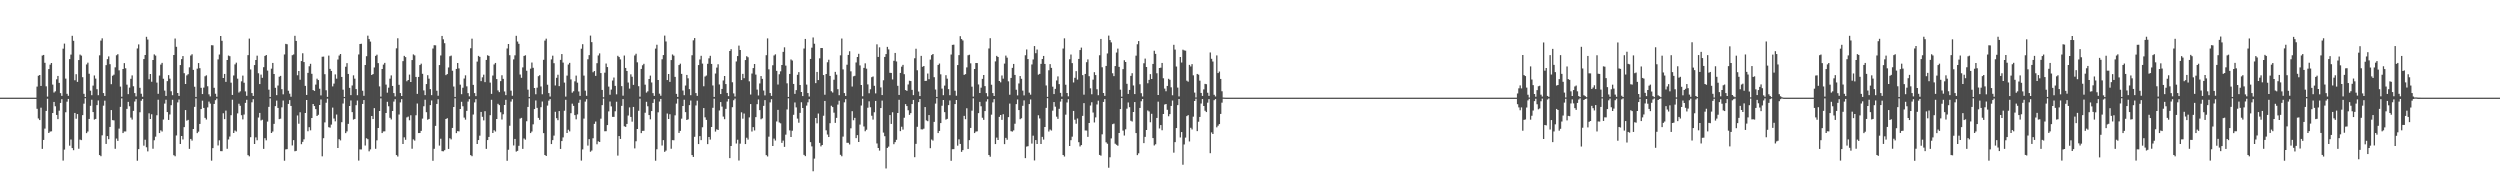 <?xml version="1.0" encoding="UTF-8"?>
<svg xmlns="http://www.w3.org/2000/svg" width="1920" height="150">
  <path d="M0 75.000h1v1.000H0zM1 75.000h1v1.000H1zM2 75.000h1v1.000H2zM3 75.000h1v1.000H3zM4 75.000h1v1.000H4zM5 75.000h1v1.000H5zM6 75.000h1v1.000H6zM7 75.000h1v1.000H7zM8 75.000h1v1.000H8zM9 75.000h1v1.000H9zM10 75.000h1v1.000H10zM11 75.000h1v1.000H11zM12 75.000h1v1.000H12zM13 75.000h1v1.000H13zM14 75.000h1v1.000H14zM15 75.000h1v1.000H15zM16 75.000h1v1.000H16zM17 75.000h1v1.000H17zM18 75.000h1v1.000H18zM19 75.000h1v1.000H19zM20 75.000h1v1.000H20zM21 75.000h1v1.000H21zM22 75.000h1v1.000H22zM23 75.000h1v1.000H23zM24 75.000h1v1.000H24zM25 75.000h1v1.000H25zM26 75.000h1v1.000H26zM27 75.000h1v1.000H27zM28 66.516h1v17.051H28zM29 58.180h1v32.799H29zM30 57.588h1v34.630H30zM31 65.994h1v16.675H31zM32 42.660h1v71.680H32zM33 42.203h1v65.252H33zM34 48.235h1v50.542H34zM35 66.304h1v18.892H35zM36 74.191h1v1.639H36zM37 53.028h1v49.111H37zM38 49.684h1v51.394H38zM39 48.364h1v52.524H39zM40 64.958h1v21.851H40zM41 71.040h1v7.220H41zM42 70.162h1v11.460H42zM43 60.937h1v27.347H43zM44 58.300h1v33.172H44zM45 63.661h1v21.354H45zM46 71.530h1v7.501H46zM47 73.607h1v2.560H47zM48 37.394h1v85.936H48zM49 33.510h1v81.379H49zM50 60.348h1v25.871H50zM51 72.015h1v6.059H51zM52 73.556h1v2.425H52zM53 45.397h1v66.498H53zM54 41.950h1v65.214H54zM55 27.504h1v86.195H55zM56 31.348h1v84.006H56zM57 61.661h1v25.082H57zM58 56.976h1v34.200H58zM59 62.864h1v24.744H59zM60 46.142h1v68.098H60zM61 41.953h1v65.277H61zM62 42.725h1v64.890H62zM63 59.299h1v29.142H63zM64 72.053h1v7.539H64zM65 74.471h1v1.000H65zM66 49.529h1v52.714H66zM67 48.119h1v52.887H67zM68 56.640h1v34.709H68zM69 69.623h1v11.642H69zM70 73.132h1v3.462H70zM71 65.718h1v20.341H71zM72 57.936h1v33.941H72zM73 60.391h1v30.947H73zM74 68.508h1v12.229H74zM75 73.121h1v4.058H75zM76 42.471h1v76.634H76zM77 31.169h1v88.776H77zM78 29.431h1v74.491H78zM79 71.453h1v9.714H79zM80 73.685h1v3.622H80zM81 50.047h1v60.516H81zM82 45.413h1v59.110H82zM83 43.294h1v63.596H83zM84 49.287h1v48.212H84zM85 64.660h1v19.888H85zM86 58.158h1v34.079H86zM87 57.355h1v35.096H87zM88 51.692h1v62.598H88zM89 42.465h1v63.909H89zM90 41.626h1v66.542H90zM91 54.021h1v44.732H91zM92 66.509h1v15.582H92zM93 74.270h1v1.300H93zM94 53.004h1v49.171H94zM95 48.470h1v52.493H95zM96 52.421h1v48.537H96zM97 65.015h1v18.613H97zM98 72.286h1v5.949H98zM99 67.294h1v14.336H99zM100 60.506h1v29.808H100zM101 57.881h1v33.993H101zM102 66.271h1v18.872H102zM103 71.493h1v6.485H103zM104 74.037h1v2.093H104zM105 37.246h1v86.223H105zM106 34.104h1v80.413H106zM107 67.415h1v18.790H107zM108 71.967h1v5.373H108zM109 74.289h1v1.684H109zM110 45.384h1v66.508H110zM111 42.257h1v65.064H111zM112 28.260h1v84.815H112zM113 30.337h1v85.925H113zM114 60.873h1v26.184H114zM115 56.828h1v34.555H115zM116 62.780h1v24.974H116zM117 46.077h1v68.155H117zM118 41.768h1v65.932H118zM119 42.718h1v62.244H119zM120 63.451h1v25.092H120zM121 72.047h1v4.555H121zM122 58.010h1v44.183H122zM123 49.594h1v50.507H123zM124 48.287h1v52.717H124zM125 60.476h1v31.310H125zM126 69.594h1v9.973H126zM127 73.684h1v2.906H127zM128 62.300h1v23.775H128zM129 57.726h1v34.367H129zM130 60.433h1v27.452H130zM131 70.078h1v10.721H131zM132 73.121h1v3.507H132zM133 42.262h1v76.917H133zM134 29.574h1v90.426H134zM135 35.951h1v68.073H135zM136 71.443h1v7.198H136zM137 73.690h1v2.729H137zM138 49.984h1v60.601H138zM139 45.430h1v59.009H139zM140 43.050h1v64.051H140zM141 56.230h1v41.396H141zM142 64.511h1v20.002H142zM143 57.887h1v34.808H143zM144 56.972h1v35.082H144zM145 51.697h1v62.641H145zM146 42.634h1v64.079H146zM147 41.695h1v66.311H147zM148 53.669h1v45.413H148zM149 66.628h1v15.470H149zM150 74.456h1v1.098H150zM151 52.713h1v49.511H151zM152 48.431h1v52.664H152zM153 52.357h1v42.801H153zM154 67.414h1v16.346H154zM155 72.237h1v5.094H155zM156 67.294h1v15.588H156zM157 58.586h1v31.950H157zM158 57.844h1v33.954H158zM159 66.231h1v16.273H159zM160 72.439h1v5.567H160zM161 74.018h1v5.563H161zM162 34.707h1v88.690H162zM163 34.822h1v78.949H163zM164 67.427h1v12.376H164zM165 71.972h1v4.975H165zM166 74.289h1v1.384H166zM167 45.595h1v66.108H167zM168 41.856h1v65.931H168zM169 27.630h1v88.415H169zM170 31.328h1v84.800H170zM171 59.908h1v27.092H171zM172 56.801h1v34.674H172zM173 62.873h1v22.044H173zM174 46.063h1v68.232H174zM175 42.625h1v64.467H175zM176 43.179h1v61.696H176zM177 63.475h1v24.976H177zM178 72.915h1v3.702H178zM179 57.949h1v44.212H179zM180 49.472h1v50.765H180zM181 48.124h1v52.890H181zM182 60.437h1v26.664H182zM183 71.062h1v8.617H183zM184 70.139h1v11.099H184zM185 62.466h1v25.982H185zM186 58.069h1v33.622H186zM187 63.533h1v24.453H187zM188 70.219h1v8.772H188zM189 73.599h1v3.064H189zM190 42.364h1v76.787H190zM191 29.665h1v90.375H191zM192 53.327h1v52.028H192zM193 71.493h1v7.120H193zM194 73.657h1v2.531H194zM195 49.958h1v60.640H195zM196 46.064h1v59.450H196zM197 42.771h1v64.936H197zM198 56.266h1v33.997H198zM199 64.543h1v22.209H199zM200 57.279h1v35.220H200zM201 59.750h1v32.210H201zM202 51.619h1v62.689H202zM203 42.962h1v63.151H203zM204 42.264h1v65.493H204zM205 54.198h1v39.208H205zM206 68.874h1v13.214H206zM207 74.455h1v1.092H207zM208 52.749h1v49.394H208zM209 48.354h1v52.641H209zM210 56.852h1v38.253H210zM211 67.410h1v14.084H211zM212 73.050h1v4.214H212zM213 65.673h1v17.226H213zM214 58.911h1v32.606H214zM215 58.242h1v32.874H215zM216 68.492h1v13.944H216zM217 72.441h1v4.750H217zM218 41.836h1v81.623H218zM219 33.704h1v81.045H219zM220 33.978h1v80.575H220zM221 69.664h1v10.175H221zM222 71.946h1v4.932H222zM223 74.280h1v7.055H223zM224 42.383h1v69.315H224zM225 41.835h1v65.782H225zM226 27.488h1v88.673H226zM227 31.452h1v84.436H227zM228 57.819h1v30.847H228zM229 54.526h1v40.521H229zM230 61.222h1v24.983H230zM231 46.909h1v63.837H231zM232 40.916h1v68.022H232zM233 47.665h1v59.334H233zM234 65.944h1v20.828H234zM235 72.910h1v3.871H235zM236 55.951h1v44.853H236zM237 50.898h1v46.767H237zM238 49.021h1v51.060H238zM239 56.702h1v33.897H239zM240 69.178h1v10.674H240zM241 69.855h1v11.584H241zM242 64.997h1v18.809H242zM243 60.438h1v28.649H243zM244 61.501h1v26.676H244zM245 68.157h1v12.488H245zM246 73.276h1v3.138H246zM247 43.576h1v76.493H247zM248 43.494h1v62.641H248zM249 56.964h1v37.028H249zM250 69.329h1v9.554H250zM251 74.377h1v1.410H251zM252 42.685h1v55.014H252zM253 52.881h1v45.174H253zM254 54.496h1v41.178H254zM255 66.340h1v16.311H255zM256 64.216h1v26.809H256zM257 57.151h1v36.058H257zM258 60.410h1v27.574H258zM259 45.713h1v67.967H259zM260 42.646h1v64.267H260zM261 41.486h1v66.354H261zM262 59.099h1v34.725H262zM263 68.886h1v10.634H263zM264 74.432h1v1.000H264zM265 51.251h1v50.989H265zM266 48.473h1v52.423H266zM267 56.794h1v38.350H267zM268 67.480h1v13.951H268zM269 73.081h1v4.085H269zM270 65.632h1v20.509H270zM271 57.842h1v34.035H271zM272 60.399h1v30.921H272zM273 68.412h1v12.358H273zM274 73.089h1v4.103H274zM275 41.823h1v81.524H275zM276 33.780h1v80.976H276zM277 33.564h1v81.232H277zM278 69.691h1v10.128H278zM279 73.552h1v3.307H279zM280 49.938h1v61.807H280zM281 43.167h1v63.038H281zM282 27.417h1v79.473H282zM283 29.988h1v86.212H283zM284 31.925h1v82.833H284zM285 57.594h1v31.472H285zM286 56.860h1v34.581H286zM287 51.806h1v31.258H287zM288 42.912h1v71.370H288zM289 41.979h1v65.771H289zM290 48.471h1v49.850H290zM291 66.335h1v18.915H291zM292 74.210h1v1.335H292zM293 52.999h1v49.203H293zM294 49.601h1v51.358H294zM295 48.258h1v52.596H295zM296 64.982h1v21.805H296zM297 71.187h1v7.006H297zM298 67.349h1v14.250H298zM299 60.427h1v30.042H299zM300 57.891h1v33.882H300zM301 66.018h1v19.234H301zM302 71.451h1v6.599H302zM303 74.022h1v2.143H303zM304 37.136h1v81.973H304zM305 29.405h1v90.836H305zM306 65.140h1v22.831H306zM307 71.478h1v7.154H307zM308 73.727h1v2.432H308zM309 46.941h1v63.672H309zM310 42.908h1v62.579H310zM311 43.853h1v63.526H311zM312 62.412h1v27.747H312zM313 61.462h1v28.085H313zM314 57.310h1v35.039H314zM315 62.975h1v25.534H315zM316 46.109h1v68.104H316zM317 41.772h1v65.302H317zM318 42.551h1v65.433H318zM319 59.068h1v29.443H319zM320 72.101h1v7.424H320zM321 59.093h1v43.083H321zM322 49.982h1v52.145H322zM323 48.874h1v51.655H323zM324 56.673h1v34.391H324zM325 69.416h1v12.205H325zM326 73.055h1v3.565H326zM327 64.550h1v21.625H327zM328 57.752h1v34.185H328zM329 60.400h1v30.939H329zM330 68.451h1v12.295H330zM331 73.073h1v4.090H331zM332 37.277h1v86.226H332zM333 34.691h1v79.604H333zM334 34.792h1v61.878H334zM335 69.693h1v10.138H335zM336 73.539h1v2.674H336zM337 49.967h1v61.856H337zM338 42.610h1v63.963H338zM339 27.587h1v88.495H339zM340 30.199h1v86.009H340zM341 33.197h1v82.149H341zM342 57.712h1v33.686H342zM343 56.889h1v33.865H343zM344 51.811h1v62.556H344zM345 43.230h1v62.955H345zM346 42.686h1v64.388H346zM347 54.330h1v43.905H347zM348 66.438h1v15.739H348zM349 74.462h1v1.066H349zM350 52.930h1v49.323H350zM351 48.403h1v52.317H351zM352 52.544h1v48.373H352zM353 65.007h1v18.686H353zM354 72.331h1v5.830H354zM355 67.362h1v14.226H355zM356 60.336h1v29.960H356zM357 57.852h1v34.062H357zM358 66.313h1v18.837H358zM359 71.513h1v6.496H359zM360 74.002h1v2.145H360zM361 37.092h1v82.046H361zM362 29.685h1v90.287H362zM363 65.156h1v22.809H363zM364 71.455h1v7.170H364zM365 73.853h1v2.328H365zM366 47.304h1v63.310H366zM367 42.895h1v64.678H367zM368 43.654h1v60.519H368zM369 62.301h1v23.647H369zM370 59.382h1v30.309H370zM371 57.350h1v35.096H371zM372 63.091h1v22.289H372zM373 46.041h1v68.296H373zM374 42.419h1v65.165H374zM375 42.937h1v62.213H375zM376 63.444h1v25.016H376zM377 72.076h1v4.568H377zM378 58.023h1v44.123H378zM379 49.507h1v50.561H379zM380 48.338h1v52.658H380zM381 60.738h1v30.662H381zM382 69.449h1v10.261H382zM383 70.739h1v9.981H383zM384 62.310h1v23.886H384zM385 57.800h1v34.011H385zM386 60.574h1v27.208H386zM387 70.241h1v10.423H387zM388 73.082h1v3.567H388zM389 37.227h1v86.266H389zM390 33.791h1v81.190H390zM391 42.376h1v54.206H391zM392 69.619h1v8.397H392zM393 73.544h1v2.658H393zM394 45.616h1v66.107H394zM395 42.473h1v64.222H395zM396 27.497h1v88.919H396zM397 31.874h1v83.975H397zM398 33.641h1v78.322H398zM399 57.245h1v33.830H399zM400 59.743h1v30.789H400zM401 51.752h1v62.574H401zM402 42.977h1v63.344H402zM403 42.450h1v64.817H403zM404 54.314h1v38.812H404zM405 68.871h1v13.245H405zM406 74.464h1v1.068H406zM407 52.731h1v49.443H407zM408 48.040h1v52.995H408zM409 52.047h1v43.439H409zM410 67.604h1v16.163H410zM411 72.406h1v4.764H411zM412 67.332h1v15.515H412zM413 58.531h1v31.997H413zM414 57.770h1v34.267H414zM415 66.411h1v15.902H415zM416 72.405h1v5.591H416zM417 45.937h1v56.311H417zM418 31.170h1v87.894H418zM419 29.678h1v90.114H419zM420 65.068h1v16.015H420zM421 71.478h1v5.857H421zM422 74.132h1v2.023H422zM423 45.635h1v65.005H423zM424 42.756h1v64.874H424zM425 48.550h1v55.570H425zM426 65.627h1v20.210H426zM427 59.776h1v31.010H427zM428 57.375h1v34.958H428zM429 66.149h1v19.153H429zM430 45.974h1v68.395H430zM431 41.539h1v66.799H431zM432 48.103h1v57.408H432zM433 63.442h1v21.578H433zM434 74.191h1v2.459H434zM435 58.042h1v44.100H435zM436 49.578h1v50.048H436zM437 48.266h1v52.629H437zM438 60.975h1v25.939H438zM439 71.170h1v8.434H439zM440 70.117h1v11.168H440zM441 62.465h1v25.961H441zM442 58.079h1v33.553H442zM443 63.498h1v24.335H443zM444 70.261h1v8.669H444zM445 73.632h1v2.981H445zM446 37.413h1v85.917H446zM447 33.966h1v80.756H447zM448 58.051h1v33.045H448zM449 69.626h1v8.405H449zM450 73.559h1v2.633H450zM451 45.503h1v66.342H451zM452 42.324h1v64.555H452zM453 27.336h1v89.200H453zM454 32.346h1v83.278H454zM455 55.517h1v50.692H455zM456 54.522h1v40.606H456zM457 58.258h1v35.094H457zM458 48.538h1v62.252H458zM459 42.622h1v65.939H459zM460 40.995h1v68.051H460zM461 56.100h1v35.024H461zM462 69.086h1v11.647H462zM463 74.701h1v1.000H463zM464 55.817h1v45.013H464zM465 48.805h1v51.934H465zM466 51.502h1v44.538H466zM467 66.496h1v19.034H467zM468 72.733h1v5.256H468zM469 68.809h1v12.901H469zM470 61.860h1v27.895H470zM471 59.535h1v30.214H471zM472 65.960h1v19.510H472zM473 72.431h1v5.723H473zM474 42.868h1v76.614H474zM475 43.852h1v60.655H475zM476 45.626h1v61.087H476zM477 66.156h1v15.154H477zM478 73.495h1v2.644H478zM479 42.676h1v54.363H479zM480 52.162h1v45.261H480zM481 54.553h1v40.612H481zM482 63.406h1v25.311H482zM483 68.047h1v14.438H483zM484 57.084h1v32.706H484zM485 58.917h1v34.524H485zM486 65.193h1v16.929H486zM487 42.594h1v71.367H487zM488 41.262h1v67.245H488zM489 47.886h1v51.203H489zM490 66.221h1v18.848H490zM491 74.245h1v1.519H491zM492 52.960h1v49.280H492zM493 50.125h1v50.372H493zM494 48.975h1v51.489H494zM495 65.037h1v21.547H495zM496 71.102h1v7.100H496zM497 70.129h1v11.467H497zM498 60.687h1v27.677H498zM499 58.043h1v33.606H499zM500 63.320h1v21.962H500zM501 71.520h1v7.529H501zM502 73.602h1v2.569H502zM503 37.310h1v86.124H503zM504 34.365h1v80.291H504zM505 61.463h1v24.826H505zM506 71.938h1v6.036H506zM507 73.533h1v2.433H507zM508 45.534h1v66.243H508zM509 42.289h1v65.342H509zM510 27.349h1v89.299H510zM511 31.845h1v83.828H511zM512 61.498h1v25.686H512zM513 56.811h1v34.564H513zM514 62.878h1v24.883H514zM515 46.137h1v68.102H515zM516 41.807h1v65.829H516zM517 42.764h1v64.958H517zM518 59.040h1v29.539H518zM519 72.082h1v7.467H519zM520 74.461h1v1.344H520zM521 49.988h1v52.121H521zM522 48.872h1v51.652H522zM523 56.722h1v34.424H523zM524 69.535h1v11.896H524zM525 73.091h1v3.501H525zM526 65.702h1v20.433H526zM527 57.542h1v34.629H527zM528 60.156h1v31.509H528zM529 68.447h1v12.291H529zM530 73.102h1v4.089H530zM531 42.422h1v76.660H531zM532 30.960h1v89.547H532zM533 29.257h1v75.788H533zM534 71.494h1v9.500H534zM535 73.639h1v3.676H535zM536 49.948h1v60.708H536zM537 45.645h1v58.912H537zM538 42.867h1v64.775H538zM539 48.856h1v48.909H539zM540 66.276h1v16.732H540zM541 58.804h1v31.323H541zM542 57.995h1v34.045H542zM543 49.013h1v61.661H543zM544 44.809h1v60.427H544zM545 42.860h1v64.373H545zM546 49.123h1v48.391H546zM547 65.645h1v17.141H547zM548 74.436h1v1.331H548zM549 56.491h1v44.585H549zM550 51.913h1v47.434H550zM551 49.364h1v50.459H551zM552 64.861h1v20.000H552zM553 72.268h1v6.116H553zM554 68.314h1v13.570H554zM555 61.789h1v27.770H555zM556 58.355h1v33.175H556zM557 64.553h1v19.060H557zM558 71.376h1v6.592H558zM559 73.817h1v2.174H559zM560 39.186h1v82.253H560zM561 37.806h1v74.305H561zM562 63.157h1v19.181H562zM563 71.710h1v5.281H563zM564 74.127h1v1.623H564zM565 47.215h1v63.044H565zM566 43.072h1v64.238H566zM567 35.016h1v88.294H567zM568 38.421h1v71.905H568zM569 61.489h1v24.787H569zM570 56.709h1v34.433H570zM571 60.046h1v27.174H571zM572 46.151h1v64.478H572zM573 43.150h1v62.649H573zM574 43.996h1v63.199H574zM575 62.479h1v27.673H575zM576 72.587h1v7.355H576zM577 56.464h1v44.565H577zM578 52.278h1v45.350H578zM579 49.133h1v51.057H579zM580 57.310h1v32.656H580zM581 68.818h1v11.226H581zM582 73.292h1v3.106H582zM583 64.086h1v20.486H583zM584 58.397h1v33.212H584zM585 60.557h1v30.332H585zM586 69.539h1v11.750H586zM587 73.245h1v3.653H587zM588 42.372h1v76.745H588zM589 29.506h1v90.651H589zM590 53.242h1v51.717H590zM591 71.477h1v7.177H591zM592 73.644h1v2.525H592zM593 50.137h1v61.970H593zM594 42.599h1v63.870H594zM595 41.742h1v66.186H595zM596 54.443h1v38.840H596zM597 64.939h1v19.421H597zM598 57.039h1v37.025H598zM599 54.791h1v39.945H599zM600 49.917h1v59.798H600zM601 39.842h1v68.132H601zM602 36.341h1v76.475H602zM603 50.371h1v53.042H603zM604 64.021h1v20.072H604zM605 74.448h1v1.051H605zM606 56.794h1v43.348H606zM607 45.688h1v59.531H607zM608 46.511h1v53.909H608zM609 64.450h1v23.695H609zM610 72.109h1v6.586H610zM611 69.210h1v13.269H611zM612 57.450h1v33.645H612zM613 55.404h1v38.847H613zM614 65.267h1v21.421H614zM615 70.665h1v7.857H615zM616 73.794h1v9.169H616zM617 37.291h1v81.640H617zM618 29.904h1v90.026H618zM619 64.990h1v16.095H619zM620 71.488h1v7.094H620zM621 74.147h1v2.005H621zM622 45.252h1v63.921H622zM623 36.626h1v75.809H623zM624 28.784h1v102.770H624zM625 33.590h1v88.198H625zM626 63.824h1v26.779H626zM627 55.257h1v39.438H627zM628 61.480h1v25.723H628zM629 44.818h1v64.892H629zM630 36.839h1v75.589H630zM631 36.939h1v74.432H631zM632 57.644h1v31.237H632zM633 72.741h1v4.779H633zM634 56.827h1v43.279H634zM635 47.830h1v55.472H635zM636 45.886h1v59.356H636zM637 58.323h1v36.286H637zM638 70.087h1v11.094H638zM639 71.081h1v11.131H639zM640 61.234h1v25.320H640zM641 55.177h1v39.200H641zM642 57.321h1v33.201H642zM643 68.508h1v11.805H643zM644 73.092h1v4.262H644zM645 42.485h1v76.413H645zM646 29.585h1v90.445H646zM647 53.277h1v51.646H647zM648 71.497h1v7.082H648zM649 73.665h1v2.499H649zM650 49.736h1v59.951H650zM651 42.170h1v67.496H651zM652 39.371h1v71.580H652zM653 54.773h1v43.787H653zM654 66.445h1v18.940H654zM655 58.600h1v33.771H655zM656 58.222h1v32.282H656zM657 47.986h1v58.085H657zM658 43.770h1v59.995H658zM659 41.298h1v67.735H659zM660 50.226h1v45.464H660zM661 65.267h1v15.806H661zM662 73.919h1v1.903H662zM663 52.143h1v44.989H663zM664 48.657h1v52.157H664zM665 52.747h1v46.870H665zM666 64.827h1v17.912H666zM667 71.630h1v6.172H667zM668 68.531h1v13.858H668zM669 59.288h1v29.611H669zM670 58.715h1v33.160H670zM671 65.874h1v20.330H671zM672 71.728h1v5.813H672zM673 34.055h1v76.105H673zM674 43.700h1v69.945H674zM675 36.353h1v79.317H675zM676 67.106h1v15.882H676zM677 72.996h1v4.248H677zM678 61.620h1v40.214H678zM679 43.750h1v60.861H679zM680 41.530h1v87.870H680zM681 35.988h1v77.607H681zM682 37.946h1v74.647H682zM683 55.931h1v32.433H683zM684 56.011h1v39.183H684zM685 61.029h1v25.174H685zM686 46.673h1v64.077H686zM687 40.628h1v68.544H687zM688 47.181h1v60.208H688zM689 65.872h1v20.901H689zM690 72.934h1v3.729H690zM691 55.992h1v44.719H691zM692 51.220h1v46.107H692zM693 49.817h1v49.706H693zM694 57.003h1v33.406H694zM695 69.148h1v10.802H695zM696 69.808h1v11.676H696zM697 64.849h1v19.816H697zM698 62.023h1v26.215H698zM699 62.259h1v24.644H699zM700 69.018h1v10.890H700zM701 73.044h1v3.688H701zM702 44.726h1v75.986H702zM703 37.411h1v73.077H703zM704 53.939h1v43.430H704zM705 70.288h1v8.136H705zM706 73.769h1v2.288H706zM707 42.888h1v56.446H707zM708 51.281h1v48.133H708zM709 50.686h1v48.132H709zM710 62.149h1v20.089H710zM711 62.047h1v30.435H711zM712 56.484h1v36.572H712zM713 60.825h1v27.555H713zM714 45.774h1v68.067H714zM715 42.333h1v64.804H715zM716 41.474h1v66.483H716zM717 59.265h1v34.344H717zM718 68.772h1v10.788H718zM719 74.426h1v1.000H719zM720 49.871h1v52.314H720zM721 48.813h1v51.755H721zM722 57.102h1v37.406H722zM723 68.042h1v13.152H723zM724 73.111h1v3.674H724zM725 65.729h1v20.405H725zM726 57.730h1v34.144H726zM727 60.419h1v30.892H727zM728 68.433h1v12.322H728zM729 73.118h1v4.028H729zM730 41.892h1v81.604H730zM731 34.460h1v80.144H731zM732 34.288h1v80.229H732zM733 69.661h1v10.282H733zM734 73.545h1v3.265H734zM735 49.978h1v61.881H735zM736 42.337h1v64.663H736zM737 27.789h1v82.754H737zM738 29.987h1v86.623H738zM739 31.066h1v84.237H739zM740 57.505h1v31.505H740zM741 56.933h1v34.594H741zM742 51.774h1v31.357H742zM743 42.437h1v71.926H743zM744 42.061h1v65.539H744zM745 48.652h1v49.614H745zM746 66.548h1v18.439H746zM747 74.199h1v1.336H747zM748 52.975h1v49.210H748zM749 48.374h1v52.685H749zM750 48.443h1v52.411H750zM751 64.881h1v21.983H751zM752 71.423h1v6.810H752zM753 67.326h1v14.274H753zM754 60.555h1v29.843H754zM755 57.614h1v34.451H755zM756 66.159h1v19.118H756zM757 71.538h1v6.462H757zM758 74.018h1v2.143H758zM759 37.244h1v81.821H759zM760 29.350h1v91.000H760zM761 65.063h1v23.013H761zM762 71.456h1v7.208H762zM763 73.752h1v2.401H763zM764 47.175h1v63.487H764zM765 42.925h1v62.734H765zM766 43.778h1v63.740H766zM767 62.231h1v27.511H767zM768 63.256h1v25.066H768zM769 57.978h1v34.097H769zM770 60.392h1v27.338H770zM771 48.822h1v61.882H771zM772 42.718h1v63.144H772zM773 44.282h1v63.057H773zM774 62.484h1v27.484H774zM775 72.766h1v6.810H775zM776 59.856h1v40.897H776zM777 52.122h1v48.966H777zM778 49.086h1v51.062H778zM779 57.552h1v37.464H779zM780 68.938h1v11.051H780zM781 73.262h1v3.148H781zM782 64.093h1v20.433H782zM783 58.402h1v33.165H783zM784 60.533h1v30.310H784zM785 69.600h1v11.659H785zM786 73.251h1v3.859H786zM787 42.453h1v78.980H787zM788 38.001h1v74.611H788zM789 45.367h1v66.901H789zM790 71.152h1v8.792H790zM791 72.728h1v3.680H791zM792 49.499h1v60.775H792zM793 45.645h1v58.523H793zM794 35.358h1v87.858H794zM795 40.877h1v66.693H795zM796 38.063h1v72.539H796zM797 57.362h1v31.138H797zM798 56.740h1v34.267H798zM799 49.047h1v61.556H799zM800 45.318h1v59.813H800zM801 42.977h1v64.255H801zM802 49.107h1v48.437H802zM803 65.657h1v17.163H803zM804 74.418h1v1.000H804zM805 53.978h1v47.054H805zM806 49.242h1v50.228H806zM807 52.133h1v48.110H807zM808 66.543h1v18.440H808zM809 72.236h1v6.153H809zM810 68.257h1v13.687H810zM811 61.784h1v27.822H811zM812 58.692h1v32.614H812zM813 64.605h1v18.965H813zM814 71.332h1v6.681H814zM815 74.150h1v1.839H815zM816 37.300h1v81.765H816zM817 29.453h1v90.773H817zM818 65.074h1v22.980H818zM819 71.416h1v7.265H819zM820 74.008h1v2.157H820zM821 45.502h1v66.628H821zM822 41.874h1v65.799H822zM823 48.478h1v56.468H823zM824 63.339h1v21.857H824zM825 59.774h1v32.197H825zM826 54.640h1v40.379H826zM827 61.131h1v29.841H827zM828 45.245h1v63.966H828zM829 38.434h1v74.045H829zM830 36.533h1v74.858H830zM831 57.689h1v31.300H831zM832 72.690h1v6.498H832zM833 56.795h1v43.402H833zM834 47.756h1v52.483H834zM835 45.629h1v59.496H835zM836 58.546h1v35.896H836zM837 67.859h1v13.194H837zM838 72.420h1v6.138H838zM839 61.186h1v25.217H839zM840 55.473h1v38.583H840zM841 57.650h1v32.530H841zM842 68.580h1v11.627H842zM843 73.115h1v4.183H843zM844 42.462h1v76.518H844zM845 29.896h1v89.676H845zM846 51.649h1v51.528H846zM847 71.416h1v6.889H847zM848 73.612h1v2.517H848zM849 50.645h1v58.661H849zM850 41.067h1v69.308H850zM851 27.318h1v101.520H851zM852 30.769h1v90.016H852zM853 32.564h1v73.740H853zM854 56.290h1v39.109H854zM855 58.475h1v36.439H855zM856 50.732h1v59.640H856zM857 40.350h1v70.850H857zM858 37.336h1v74.597H858zM859 51.374h1v50.791H859zM860 68.842h1v14.927H860zM861 74.260h1v1.047H861zM862 53.091h1v47.211H862zM863 46.305h1v57.784H863zM864 47.597h1v51.745H864zM865 64.370h1v19.071H865zM866 72.147h1v6.556H866zM867 69.058h1v13.271H867zM868 58.279h1v34.459H868zM869 56.201h1v37.135H869zM870 65.634h1v20.404H870zM871 72.255h1v6.136H871zM872 42.742h1v59.439H872zM873 33.985h1v85.163H873zM874 31.521h1v86.237H874zM875 64.707h1v18.181H875zM876 71.567h1v6.214H876zM877 74.106h1v1.940H877zM878 48.600h1v61.337H878zM879 45.024h1v60.091H879zM880 51.440h1v48.386H880zM881 63.946h1v20.900H881zM882 61.321h1v24.298H882zM883 56.947h1v36.931H883zM884 60.683h1v26.726H884zM885 49.119h1v56.941H885zM886 38.961h1v72.748H886zM887 41.362h1v69.425H887zM888 56.288h1v34.281H888zM889 72.972h1v5.130H889zM890 52.236h1v46.411H890zM891 51.988h1v44.080H891zM892 48.315h1v51.737H892zM893 60.103h1v27.449H893zM894 68.030h1v12.256H894zM895 70.111h1v9.776H895zM896 66.010h1v18.293H896zM897 60.515h1v28.776H897zM898 61.290h1v26.369H898zM899 67.052h1v14.329H899zM900 73.180h1v4.035H900zM901 34.390h1v82.845H901zM902 38.118h1v71.024H902zM903 51.089h1v47.284H903zM904 67.288h1v13.465H904zM905 74.012h1v2.004H905zM906 43.777h1v61.774H906zM907 48.050h1v53.376H907zM908 38.154h1v88.339H908zM909 38.723h1v72.233H909zM910 38.925h1v66.753H910zM911 61.959h1v27.254H911zM912 62.731h1v25.688H912zM913 49.799h1v58.836H913zM914 51.069h1v47.075H914zM915 49.245h1v50.172H915zM916 57.865h1v31.728H916zM917 71.121h1v6.466H917zM918 74.851h1v1.000H918zM919 56.798h1v43.933H919zM920 57.337h1v36.179H920zM921 61.951h1v27.862H921zM922 71.389h1v8.150H922zM923 73.655h1v2.412H923zM924 68.651h1v12.767H924zM925 64.388h1v20.633H925zM926 64.648h1v21.422H926zM927 71.243h1v7.623H927zM928 73.613h1v2.509H928zM929 40.287h1v77.394H929zM930 45.155h1v56.540H930zM931 47.243h1v55.652H931zM932 72.803h1v4.160H932zM933 74.089h1v2.007H933zM934 42.535h1v55.269H934zM935 56.108h1v40.381H935zM936 54.959h1v40.317H936zM937 60.609h1v26.877H937zM938 70.077h1v8.788H938zM939 74.893h1v1.000H939zM940 74.943h1v1.000H940zM941 74.984h1v1.000H941zM942 74.995h1v1.000H942zM943 74.997h1v1.000H943zM944 74.998h1v1.000H944zM945 74.999h1v1.000H945zM946 75.000h1v1.000H946zM947 75.000h1v1.000H947zM948 75.000h1v1.000H948zM949 75.000h1v1.000H949zM950 75.000h1v1.000H950zM951 75.000h1v1.000H951zM952 75.000h1v1.000H952zM953 75.000h1v1.000H953zM954 75.000h1v1.000H954zM955 75.000h1v1.000H955zM956 75.000h1v1.000H956zM957 75.000h1v1.000H957zM958 75.000h1v1.000H958zM959 75.000h1v1.000H959zM960 75.000h1v1.000H960zM961 75.000h1v1.000H961zM962 75.000h1v1.000H962zM963 75.000h1v1.000H963zM964 75.000h1v1.000H964zM965 75.000h1v1.000H965zM966 75.000h1v1.000H966zM967 75.000h1v1.000H967zM968 75.000h1v1.000H968zM969 75.000h1v1.000H969zM970 75.000h1v1.000H970zM971 75.000h1v1.000H971zM972 75.000h1v1.000H972zM973 75.000h1v1.000H973zM974 75.000h1v1.000H974zM975 75.000h1v1.000H975zM976 75.000h1v1.000H976zM977 75.000h1v1.000H977zM978 75.000h1v1.000H978zM979 75.000h1v1.000H979zM980 75.000h1v1.000H980zM981 75.000h1v1.000H981zM982 75.000h1v1.000H982zM983 75.000h1v1.000H983zM984 75.000h1v1.000H984zM985 75.000h1v1.000H985zM986 75.000h1v1.000H986zM987 75.000h1v1.000H987zM988 75.000h1v1.000H988zM989 75.000h1v1.000H989zM990 75.000h1v1.000H990zM991 75.000h1v1.000H991zM992 75.000h1v1.000H992zM993 75.000h1v1.000H993zM994 75.000h1v1.000H994zM995 75.000h1v1.000H995zM996 75.000h1v1.000H996zM997 75.000h1v1.000H997zM998 75.000h1v1.000H998zM999 75.000h1v1.000H999zM1000 75.000h1v1.000H1000zM1001 75.000h1v1.000H1001zM1002 75.000h1v1.000H1002zM1003 75.000h1v1.000H1003zM1004 75.000h1v1.000H1004zM1005 75.000h1v1.000H1005zM1006 75.000h1v1.000H1006zM1007 75.000h1v1.000H1007zM1008 75.000h1v1.000H1008zM1009 75.000h1v1.000H1009zM1010 75.000h1v1.000H1010zM1011 75.000h1v1.000H1011zM1012 75.000h1v1.000H1012zM1013 75.000h1v1.000H1013zM1014 75.000h1v1.000H1014zM1015 75.000h1v1.000H1015zM1016 75.000h1v1.000H1016zM1017 75.000h1v1.000H1017zM1018 75.000h1v1.000H1018zM1019 75.000h1v1.000H1019zM1020 75.000h1v1.000H1020zM1021 75.000h1v1.000H1021zM1022 75.000h1v1.000H1022zM1023 75.000h1v1.000H1023zM1024 75.000h1v1.000H1024zM1025 75.000h1v1.000H1025zM1026 75.000h1v1.000H1026zM1027 75.000h1v1.000H1027zM1028 75.000h1v1.000H1028zM1029 75.000h1v1.000H1029zM1030 75.000h1v1.000H1030zM1031 75.000h1v1.000H1031zM1032 75.000h1v1.000H1032zM1033 75.000h1v1.000H1033zM1034 75.000h1v1.000H1034zM1035 75.000h1v1.000H1035zM1036 75.000h1v1.000H1036zM1037 75.000h1v1.000H1037zM1038 75.000h1v1.000H1038zM1039 75.000h1v1.000H1039zM1040 75.000h1v1.000H1040zM1041 75.000h1v1.000H1041zM1042 75.000h1v1.000H1042zM1043 75.000h1v1.000H1043zM1044 75.000h1v1.000H1044zM1045 75.000h1v1.000H1045zM1046 75.000h1v1.000H1046zM1047 75.000h1v1.000H1047zM1048 75.000h1v1.000H1048zM1049 75.000h1v1.000H1049zM1050 75.000h1v1.000H1050zM1051 75.000h1v1.000H1051zM1052 75.000h1v1.000H1052zM1053 75.000h1v1.000H1053zM1054 75.000h1v1.000H1054zM1055 75.000h1v1.000H1055zM1056 75.000h1v1.000H1056zM1057 75.000h1v1.000H1057zM1058 75.000h1v1.000H1058zM1059 75.000h1v1.000H1059zM1060 75.000h1v1.000H1060zM1061 75.000h1v1.000H1061zM1062 75.000h1v1.000H1062zM1063 75.000h1v1.000H1063zM1064 75.000h1v1.000H1064zM1065 75.000h1v1.000H1065zM1066 75.000h1v1.000H1066zM1067 75.000h1v1.000H1067zM1068 75.000h1v1.000H1068zM1069 75.000h1v1.000H1069zM1070 75.000h1v1.000H1070zM1071 75.000h1v1.000H1071zM1072 75.000h1v1.000H1072zM1073 75.000h1v1.000H1073zM1074 75.000h1v1.000H1074zM1075 75.000h1v1.000H1075zM1076 75.000h1v1.000H1076zM1077 75.000h1v1.000H1077zM1078 75.000h1v1.000H1078zM1079 75.000h1v1.000H1079zM1080 75.000h1v1.000H1080zM1081 75.000h1v1.000H1081zM1082 75.000h1v1.000H1082zM1083 75.000h1v1.000H1083zM1084 75.000h1v1.000H1084zM1085 75.000h1v1.000H1085zM1086 75.000h1v1.000H1086zM1087 75.000h1v1.000H1087zM1088 75.000h1v1.000H1088zM1089 75.000h1v1.000H1089zM1090 75.000h1v1.000H1090zM1091 75.000h1v1.000H1091zM1092 75.000h1v1.000H1092zM1093 75.000h1v1.000H1093zM1094 75.000h1v1.000H1094zM1095 75.000h1v1.000H1095zM1096 75.000h1v1.000H1096zM1097 75.000h1v1.000H1097zM1098 75.000h1v1.000H1098zM1099 75.000h1v1.000H1099zM1100 75.000h1v1.000H1100zM1101 75.000h1v1.000H1101zM1102 75.000h1v1.000H1102zM1103 75.000h1v1.000H1103zM1104 75.000h1v1.000H1104zM1105 75.000h1v1.000H1105zM1106 75.000h1v1.000H1106zM1107 75.000h1v1.000H1107zM1108 75.000h1v1.000H1108zM1109 75.000h1v1.000H1109zM1110 75.000h1v1.000H1110zM1111 75.000h1v1.000H1111zM1112 75.000h1v1.000H1112zM1113 75.000h1v1.000H1113zM1114 75.000h1v1.000H1114zM1115 75.000h1v1.000H1115zM1116 75.000h1v1.000H1116zM1117 75.000h1v1.000H1117zM1118 75.000h1v1.000H1118zM1119 75.000h1v1.000H1119zM1120 75.000h1v1.000H1120zM1121 75.000h1v1.000H1121zM1122 75.000h1v1.000H1122zM1123 75.000h1v1.000H1123zM1124 75.000h1v1.000H1124zM1125 75.000h1v1.000H1125zM1126 75.000h1v1.000H1126zM1127 75.000h1v1.000H1127zM1128 75.000h1v1.000H1128zM1129 75.000h1v1.000H1129zM1130 75.000h1v1.000H1130zM1131 75.000h1v1.000H1131zM1132 75.000h1v1.000H1132zM1133 75.000h1v1.000H1133zM1134 75.000h1v1.000H1134zM1135 75.000h1v1.000H1135zM1136 75.000h1v1.000H1136zM1137 75.000h1v1.000H1137zM1138 75.000h1v1.000H1138zM1139 75.000h1v1.000H1139zM1140 75.000h1v1.000H1140zM1141 75.000h1v1.000H1141zM1142 75.000h1v1.000H1142zM1143 75.000h1v1.000H1143zM1144 75.000h1v1.000H1144zM1145 75.000h1v1.000H1145zM1146 75.000h1v1.000H1146zM1147 75.000h1v1.000H1147zM1148 75.000h1v1.000H1148zM1149 75.000h1v1.000H1149zM1150 75.000h1v1.000H1150zM1151 75.000h1v1.000H1151zM1152 75.000h1v1.000H1152zM1153 75.000h1v1.000H1153zM1154 75.000h1v1.000H1154zM1155 75.000h1v1.000H1155zM1156 75.000h1v1.000H1156zM1157 75.000h1v1.000H1157zM1158 75.000h1v1.000H1158zM1159 75.000h1v1.000H1159zM1160 75.000h1v1.000H1160zM1161 75.000h1v1.000H1161zM1162 75.000h1v1.000H1162zM1163 75.000h1v1.000H1163zM1164 75.000h1v1.000H1164zM1165 71.760h1v8.275H1165zM1166 67.818h1v14.652H1166zM1167 65.566h1v19.098H1167zM1168 67.913h1v14.575H1168zM1169 42.223h1v58.167H1169zM1170 57.692h1v34.386H1170zM1171 58.434h1v33.330H1171zM1172 67.299h1v15.312H1172zM1173 72.736h1v4.358H1173zM1174 74.901h1v1.000H1174zM1175 51.018h1v40.873H1175zM1176 61.108h1v27.793H1176zM1177 65.358h1v19.527H1177zM1178 72.212h1v5.448H1178zM1179 74.284h1v1.554H1179zM1180 69.206h1v10.868H1180zM1181 66.275h1v17.714H1181zM1182 65.820h1v17.490H1182zM1183 72.705h1v5.044H1183zM1184 74.132h1v1.601H1184zM1185 32.607h1v74.131H1185zM1186 54.296h1v41.686H1186zM1187 52.223h1v44.076H1187zM1188 73.670h1v2.769H1188zM1189 74.388h1v1.252H1189zM1190 42.356h1v57.122H1190zM1191 57.259h1v34.937H1191zM1192 37.542h1v71.630H1192zM1193 49.825h1v51.135H1193zM1194 55.379h1v40.117H1194zM1195 65.686h1v17.979H1195zM1196 65.264h1v19.200H1196zM1197 60.798h1v39.575H1197zM1198 42.344h1v56.586H1198zM1199 56.727h1v36.587H1199zM1200 62.832h1v25.909H1200zM1201 71.111h1v7.689H1201zM1202 74.864h1v1.000H1202zM1203 51.031h1v41.427H1203zM1204 60.772h1v28.200H1204zM1205 61.333h1v27.891H1205zM1206 70.146h1v9.327H1206zM1207 73.731h1v2.622H1207zM1208 69.155h1v10.275H1208zM1209 66.408h1v16.624H1209zM1210 65.669h1v18.729H1210zM1211 70.145h1v8.911H1211zM1212 73.758h1v2.682H1212zM1213 74.523h1v1.000H1213zM1214 35.955h1v76.590H1214zM1215 52.596h1v45.488H1215zM1216 73.171h1v3.617H1216zM1217 73.901h1v2.129H1217zM1218 74.662h1v1.000H1218zM1219 42.944h1v54.874H1219zM1220 56.323h1v37.223H1220zM1221 56.355h1v36.584H1221zM1222 68.326h1v12.965H1222zM1223 67.241h1v15.857H1223zM1224 65.486h1v19.368H1224zM1225 68.419h1v12.278H1225zM1226 42.463h1v58.489H1226zM1227 56.617h1v36.667H1227zM1228 56.776h1v36.600H1228zM1229 68.823h1v13.296H1229zM1230 74.637h1v1.000H1230zM1231 50.950h1v41.917H1231zM1232 51.187h1v38.934H1232zM1233 59.999h1v30.138H1233zM1234 66.914h1v16.861H1234zM1235 72.561h1v4.512H1235zM1236 74.362h1v1.340H1236zM1237 68.545h1v13.840H1237zM1238 65.049h1v20.191H1238zM1239 68.048h1v15.340H1239zM1240 72.659h1v4.319H1240zM1241 74.354h1v1.412H1241zM1242 32.608h1v75.486H1242zM1243 52.558h1v44.953H1243zM1244 52.901h1v45.031H1244zM1245 73.548h1v2.771H1245zM1246 74.489h1v1.087H1246zM1247 42.406h1v57.912H1247zM1248 57.255h1v35.712H1248zM1249 39.718h1v69.769H1249zM1250 49.047h1v52.291H1250zM1251 49.420h1v52.486H1251zM1252 64.702h1v19.999H1252zM1253 64.985h1v20.353H1253zM1254 42.547h1v58.777H1254zM1255 56.215h1v37.691H1255zM1256 55.730h1v38.459H1256zM1257 62.890h1v22.336H1257zM1258 72.198h1v6.182H1258zM1259 74.879h1v1.000H1259zM1260 51.049h1v41.954H1260zM1261 59.848h1v30.322H1261zM1262 60.369h1v27.528H1262zM1263 71.302h1v8.176H1263zM1264 73.827h1v2.199H1264zM1265 69.136h1v10.507H1265zM1266 65.809h1v17.830H1266zM1267 64.995h1v20.344H1267zM1268 70.296h1v8.659H1268zM1269 73.828h1v2.580H1269zM1270 74.601h1v1.000H1270zM1271 36.319h1v77.198H1271zM1272 49.361h1v51.840H1272zM1273 73.196h1v3.594H1273zM1274 73.873h1v2.180H1274zM1275 74.610h1v1.000H1275zM1276 42.749h1v54.903H1276zM1277 55.651h1v38.707H1277zM1278 57.990h1v35.338H1278zM1279 68.707h1v12.826H1279zM1280 66.387h1v17.715H1280zM1281 64.638h1v21.043H1281zM1282 70.134h1v10.748H1282zM1283 42.391h1v58.921H1283zM1284 55.387h1v39.078H1284zM1285 58.248h1v35.945H1285zM1286 68.538h1v11.806H1286zM1287 74.821h1v1.000H1287zM1288 50.902h1v42.119H1288zM1289 59.665h1v30.154H1289zM1290 58.984h1v32.063H1290zM1291 66.640h1v15.531H1291zM1292 73.206h1v4.004H1292zM1293 69.133h1v9.950H1293zM1294 68.191h1v14.623H1294zM1295 64.565h1v21.052H1295zM1296 67.728h1v15.663H1296zM1297 72.633h1v4.392H1297zM1298 74.326h1v1.451H1298zM1299 32.458h1v75.450H1299zM1300 51.904h1v46.464H1300zM1301 53.839h1v33.128H1301zM1302 73.707h1v2.661H1302zM1303 74.491h1v1.000H1303zM1304 42.304h1v57.786H1304zM1305 55.221h1v39.266H1305zM1306 39.840h1v70.356H1306zM1307 44.596h1v61.230H1307zM1308 50.656h1v55.055H1308zM1309 64.492h1v21.277H1309zM1310 65.108h1v18.414H1310zM1311 42.324h1v58.578H1311zM1312 55.786h1v38.564H1312zM1313 55.254h1v39.351H1313zM1314 65.894h1v19.823H1314zM1315 72.042h1v5.430H1315zM1316 74.885h1v1.000H1316zM1317 50.888h1v41.712H1317zM1318 58.971h1v32.112H1318zM1319 63.555h1v24.577H1319zM1320 70.781h1v7.668H1320zM1321 73.963h1v2.255H1321zM1322 69.108h1v10.566H1322zM1323 65.495h1v19.269H1323zM1324 64.934h1v20.388H1324zM1325 71.479h1v7.708H1325zM1326 73.723h1v2.378H1326zM1327 50.801h1v49.538H1327zM1328 35.559h1v76.884H1328zM1329 48.371h1v52.970H1329zM1330 72.980h1v4.059H1330zM1331 74.028h1v2.138H1331zM1332 74.658h1v1.000H1332zM1333 42.759h1v55.715H1333zM1334 55.449h1v39.127H1334zM1335 58.961h1v31.575H1335zM1336 68.541h1v12.740H1336zM1337 64.926h1v19.565H1337zM1338 64.237h1v21.782H1338zM1339 69.702h1v9.722H1339zM1340 41.848h1v57.952H1340zM1341 55.189h1v39.740H1341zM1342 57.239h1v32.927H1342zM1343 70.308h1v10.466H1343zM1344 74.743h1v1.000H1344zM1345 50.730h1v40.961H1345zM1346 59.063h1v32.538H1346zM1347 58.617h1v33.253H1347zM1348 68.623h1v14.284H1348zM1349 72.986h1v3.708H1349zM1350 69.165h1v10.165H1350zM1351 66.736h1v15.868H1351zM1352 64.809h1v20.532H1352zM1353 67.755h1v13.234H1353zM1354 73.222h1v3.912H1354zM1355 74.307h1v1.266H1355zM1356 31.861h1v73.553H1356zM1357 50.387h1v49.275H1357zM1358 72.372h1v6.642H1358zM1359 73.674h1v2.472H1359zM1360 74.575h1v1.000H1360zM1361 41.918h1v56.271H1361zM1362 55.764h1v38.549H1362zM1363 39.331h1v70.873H1363zM1364 41.507h1v67.108H1364zM1365 49.507h1v58.555H1365zM1366 72.346h1v5.356H1366zM1367 73.927h1v2.236H1367zM1368 74.642h1v1.000H1368zM1369 74.955h1v1.000H1369zM1370 74.995h1v1.000H1370zM1371 74.998h1v1.000H1371zM1372 74.999h1v1.000H1372zM1373 75.000h1v1.000H1373zM1374 75.000h1v1.000H1374zM1375 75.000h1v1.000H1375zM1376 75.000h1v1.000H1376zM1377 75.000h1v1.000H1377zM1378 75.000h1v1.000H1378zM1379 75.000h1v1.000H1379zM1380 75.000h1v1.000H1380zM1381 75.000h1v1.000H1381zM1382 75.000h1v1.000H1382zM1383 75.000h1v1.000H1383zM1384 75.000h1v1.000H1384zM1385 75.000h1v1.000H1385zM1386 75.000h1v1.000H1386zM1387 75.000h1v1.000H1387zM1388 75.000h1v1.000H1388zM1389 75.000h1v1.000H1389zM1390 75.000h1v1.000H1390zM1391 75.000h1v1.000H1391zM1392 75.000h1v1.000H1392zM1393 68.117h1v14.780H1393zM1394 58.004h1v32.153H1394zM1395 57.847h1v34.131H1395zM1396 65.881h1v16.470H1396zM1397 42.405h1v71.954H1397zM1398 41.900h1v65.791H1398zM1399 48.501h1v49.898H1399zM1400 66.419h1v18.711H1400zM1401 74.202h1v1.351H1401zM1402 53.046h1v49.108H1402zM1403 49.458h1v51.330H1403zM1404 48.360h1v52.535H1404zM1405 65.015h1v21.841H1405zM1406 71.109h1v7.078H1406zM1407 70.161h1v11.443H1407zM1408 60.162h1v28.493H1408zM1409 57.698h1v34.393H1409zM1410 63.341h1v21.849H1410zM1411 71.558h1v7.439H1411zM1412 73.592h1v2.593H1412zM1413 37.353h1v85.991H1413zM1414 34.406h1v80.066H1414zM1415 64.942h1v20.921H1415zM1416 72.033h1v5.984H1416zM1417 73.780h1v2.189H1417zM1418 45.441h1v66.396H1418zM1419 42.550h1v64.522H1419zM1420 27.488h1v86.008H1420zM1421 31.056h1v84.673H1421zM1422 61.963h1v23.791H1422zM1423 56.422h1v34.326H1423zM1424 62.538h1v25.030H1424zM1425 46.104h1v68.149H1425zM1426 41.593h1v65.620H1426zM1427 42.201h1v66.018H1427zM1428 58.996h1v29.638H1428zM1429 72.099h1v7.420H1429zM1430 74.460h1v3.354H1430zM1431 49.844h1v52.386H1431zM1432 48.351h1v52.806H1432zM1433 56.746h1v34.593H1433zM1434 69.551h1v11.856H1434zM1435 73.064h1v3.542H1435zM1436 65.722h1v20.373H1436zM1437 57.869h1v33.893H1437zM1438 60.363h1v30.990H1438zM1439 68.458h1v12.318H1439zM1440 73.110h1v4.069H1440zM1441 42.620h1v76.412H1441zM1442 31.651h1v88.040H1442zM1443 29.817h1v74.395H1443zM1444 71.475h1v9.194H1444zM1445 73.649h1v3.658H1445zM1446 50.023h1v60.531H1446zM1447 45.588h1v59.107H1447zM1448 42.718h1v64.510H1448zM1449 52.496h1v44.993H1449zM1450 64.498h1v20.013H1450zM1451 58.204h1v33.954H1451zM1452 57.500h1v34.118H1452zM1453 51.669h1v62.546H1453zM1454 42.365h1v64.171H1454zM1455 41.685h1v66.166H1455zM1456 54.200h1v44.240H1456zM1457 66.266h1v16.010H1457zM1458 74.471h1v1.088H1458zM1459 53.083h1v49.030H1459zM1460 48.919h1v51.640H1460zM1461 52.708h1v47.674H1461zM1462 64.614h1v19.460H1462zM1463 72.323h1v5.881H1463zM1464 67.341h1v14.247H1464zM1465 60.078h1v30.568H1465zM1466 57.510h1v34.712H1466zM1467 66.296h1v18.940H1467zM1468 71.491h1v6.541H1468zM1469 74.014h1v2.163H1469zM1470 37.198h1v86.297H1470zM1471 35.307h1v78.908H1471zM1472 67.603h1v18.259H1472zM1473 72.047h1v5.245H1473zM1474 74.294h1v1.694H1474zM1475 45.344h1v66.574H1475zM1476 42.456h1v64.810H1476zM1477 28.207h1v85.138H1477zM1478 30.090h1v86.000H1478zM1479 58.504h1v27.072H1479zM1480 55.951h1v34.944H1480zM1481 62.360h1v22.545H1481zM1482 45.984h1v68.353H1482zM1483 41.681h1v66.406H1483zM1484 42.586h1v62.947H1484zM1485 63.280h1v25.186H1485zM1486 72.104h1v4.549H1486zM1487 58.084h1v44.149H1487zM1488 49.971h1v49.500H1488zM1489 48.882h1v51.699H1489zM1490 61.268h1v29.655H1490zM1491 69.488h1v10.184H1491zM1492 71.912h1v4.720H1492zM1493 62.446h1v23.648H1493zM1494 57.860h1v33.934H1494zM1495 60.437h1v27.540H1495zM1496 70.109h1v10.681H1496zM1497 73.086h1v3.565H1497zM1498 42.362h1v76.719H1498zM1499 30.188h1v89.104H1499zM1500 53.172h1v51.076H1500zM1501 71.452h1v7.159H1501zM1502 73.665h1v2.520H1502zM1503 49.902h1v60.671H1503zM1504 45.758h1v58.452H1504zM1505 42.670h1v64.834H1505zM1506 56.290h1v41.337H1506zM1507 64.507h1v22.377H1507zM1508 57.411h1v34.809H1508zM1509 60.081h1v31.561H1509zM1510 51.683h1v62.644H1510zM1511 43.241h1v62.847H1511zM1512 42.746h1v64.328H1512zM1513 54.464h1v38.816H1513zM1514 68.928h1v13.175H1514zM1515 74.464h1v1.073H1515zM1516 52.789h1v49.364H1516zM1517 48.403h1v52.584H1517zM1518 52.437h1v42.840H1518zM1519 67.229h1v16.743H1519zM1520 72.295h1v4.968H1520zM1521 67.321h1v15.551H1521zM1522 58.467h1v31.958H1522zM1523 57.597h1v34.529H1523zM1524 66.352h1v16.019H1524zM1525 72.439h1v5.517H1525zM1526 41.903h1v42.274H1526zM1527 34.777h1v88.618H1527zM1528 34.889h1v79.856H1528zM1529 67.640h1v11.997H1529zM1530 72.039h1v4.817H1530zM1531 74.297h1v1.374H1531zM1532 45.498h1v66.313H1532zM1533 42.069h1v65.532H1533zM1534 28.202h1v85.085H1534zM1535 30.670h1v85.327H1535zM1536 58.309h1v30.015H1536zM1537 56.276h1v34.360H1537zM1538 62.197h1v22.805H1538zM1539 46.056h1v68.263H1539zM1540 42.260h1v65.451H1540zM1541 48.195h1v57.095H1541zM1542 63.322h1v21.727H1542zM1543 73.779h1v2.867H1543zM1544 58.055h1v44.089H1544zM1545 49.359h1v50.514H1545zM1546 48.214h1v52.668H1546zM1547 61.283h1v25.211H1547zM1548 71.204h1v8.337H1548zM1549 70.141h1v11.110H1549zM1550 62.599h1v25.776H1550zM1551 57.898h1v33.942H1551zM1552 63.602h1v24.138H1552zM1553 70.208h1v8.766H1553zM1554 73.584h1v3.069H1554zM1555 42.430h1v76.577H1555zM1556 30.200h1v89.184H1556zM1557 53.225h1v50.857H1557zM1558 71.460h1v7.154H1558zM1559 73.746h1v2.425H1559zM1560 49.876h1v60.690H1560zM1561 46.032h1v59.292H1561zM1562 42.911h1v64.561H1562zM1563 56.249h1v34.005H1563zM1564 62.233h1v24.474H1564zM1565 57.675h1v34.187H1565zM1566 60.145h1v31.450H1566zM1567 45.986h1v68.364H1567zM1568 43.060h1v64.360H1568zM1569 41.879h1v66.052H1569zM1570 59.187h1v34.173H1570zM1571 68.905h1v10.663H1571zM1572 74.454h1v1.086H1572zM1573 52.816h1v49.270H1573zM1574 48.326h1v52.564H1574zM1575 56.465h1v38.865H1575zM1576 67.490h1v13.941H1576zM1577 73.153h1v4.044H1577zM1578 65.712h1v17.153H1578zM1579 58.629h1v33.243H1579zM1580 57.817h1v33.771H1580zM1581 68.415h1v14.090H1581zM1582 72.451h1v4.728H1582zM1583 41.905h1v81.429H1583zM1584 33.985h1v80.797H1584zM1585 34.241h1v80.166H1585zM1586 69.769h1v9.965H1586zM1587 71.960h1v4.964H1587zM1588 49.916h1v31.432H1588zM1589 43.016h1v68.906H1589zM1590 30.721h1v77.045H1590zM1591 27.625h1v88.363H1591zM1592 30.763h1v83.772H1592zM1593 58.862h1v30.701H1593zM1594 53.882h1v40.701H1594zM1595 60.824h1v25.873H1595zM1596 45.645h1v64.442H1596zM1597 37.737h1v74.031H1597zM1598 44.002h1v66.312H1598zM1599 64.306h1v24.106H1599zM1600 72.695h1v3.817H1600zM1601 56.587h1v43.925H1601zM1602 52.421h1v46.343H1602zM1603 50.634h1v48.938H1603zM1604 61.463h1v24.694H1604zM1605 70.348h1v8.349H1605zM1606 70.074h1v11.629H1606zM1607 65.552h1v20.344H1607zM1608 58.708h1v33.121H1608zM1609 61.815h1v24.446H1609zM1610 70.852h1v8.388H1610zM1611 73.573h1v2.586H1611zM1612 44.432h1v76.461H1612zM1613 45.939h1v57.570H1613zM1614 61.732h1v26.303H1614zM1615 73.195h1v3.263H1615zM1616 74.535h1v1.079H1616zM1617 42.801h1v55.614H1617zM1618 54.296h1v41.253H1618zM1619 54.271h1v40.792H1619zM1620 67.345h1v15.774H1620zM1621 63.077h1v25.900H1621zM1622 56.935h1v36.334H1622zM1623 61.393h1v27.107H1623zM1624 45.594h1v68.720H1624zM1625 42.664h1v64.666H1625zM1626 41.748h1v66.265H1626zM1627 59.422h1v33.827H1627zM1628 68.914h1v10.566H1628zM1629 74.448h1v1.000H1629zM1630 49.925h1v52.270H1630zM1631 48.796h1v51.726H1631zM1632 56.800h1v34.440H1632zM1633 69.483h1v11.992H1633zM1634 73.087h1v3.532H1634zM1635 65.654h1v20.429H1635zM1636 57.939h1v33.866H1636zM1637 60.178h1v31.343H1637zM1638 68.318h1v12.483H1638zM1639 73.087h1v4.122H1639zM1640 41.932h1v81.389H1640zM1641 34.402h1v80.276H1641zM1642 34.343h1v80.373H1642zM1643 69.749h1v9.959H1643zM1644 73.532h1v3.370H1644zM1645 49.874h1v61.991H1645zM1646 43.339h1v62.789H1646zM1647 30.650h1v82.694H1647zM1648 28.208h1v87.410H1648zM1649 30.529h1v84.528H1649zM1650 56.593h1v31.590H1650zM1651 56.139h1v34.530H1651zM1652 51.802h1v62.435H1652zM1653 42.342h1v67.897H1653zM1654 41.600h1v66.498H1654zM1655 47.881h1v51.414H1655zM1656 66.235h1v18.996H1656zM1657 74.189h1v1.361H1657zM1658 53.016h1v49.160H1658zM1659 48.658h1v51.593H1659zM1660 52.646h1v48.006H1660zM1661 65.252h1v18.274H1661zM1662 72.314h1v5.900H1662zM1663 67.368h1v14.232H1663zM1664 60.490h1v30.021H1664zM1665 57.790h1v34.134H1665zM1666 66.306h1v18.842H1666zM1667 71.538h1v6.447H1667zM1668 73.984h1v2.214H1668zM1669 37.280h1v81.737H1669zM1670 29.816h1v90.265H1670zM1671 65.027h1v23.226H1671zM1672 71.457h1v7.137H1672zM1673 73.755h1v2.409H1673zM1674 46.807h1v63.787H1674zM1675 43.103h1v63.935H1675zM1676 44.234h1v62.769H1676zM1677 62.372h1v23.482H1677zM1678 61.529h1v27.970H1678zM1679 57.574h1v34.663H1679zM1680 63.392h1v24.688H1680zM1681 46.039h1v68.243H1681zM1682 42.161h1v65.232H1682zM1683 43.142h1v64.315H1683zM1684 59.416h1v28.806H1684zM1685 72.076h1v6.943H1685zM1686 58.110h1v44.075H1686zM1687 49.920h1v49.635H1687zM1688 48.967h1v51.551H1688zM1689 61.076h1v30.027H1689zM1690 69.515h1v10.177H1690zM1691 73.658h1v2.953H1691zM1692 62.171h1v24.007H1692zM1693 57.625h1v34.473H1693zM1694 60.226h1v27.866H1694zM1695 70.131h1v10.632H1695zM1696 73.098h1v3.565H1696zM1697 37.294h1v86.062H1697zM1698 34.683h1v79.929H1698zM1699 34.884h1v62.279H1699zM1700 69.824h1v9.659H1700zM1701 73.534h1v2.704H1701zM1702 49.892h1v62.017H1702zM1703 42.418h1v64.243H1703zM1704 30.621h1v82.750H1704zM1705 28.061h1v88.010H1705zM1706 32.545h1v79.615H1706zM1707 56.672h1v34.047H1707zM1708 56.136h1v34.211H1708zM1709 51.708h1v62.656H1709zM1710 42.540h1v64.215H1710zM1711 42.005h1v65.641H1711zM1712 54.443h1v43.935H1712zM1713 66.526h1v15.529H1713zM1714 74.466h1v1.060H1714zM1715 52.973h1v49.249H1715zM1716 48.273h1v52.534H1716zM1717 52.455h1v48.332H1717zM1718 65.269h1v18.234H1718zM1719 72.319h1v5.733H1719zM1720 67.359h1v15.464H1720zM1721 58.669h1v31.755H1721zM1722 57.745h1v34.102H1722zM1723 66.352h1v16.132H1723zM1724 72.513h1v5.388H1724zM1725 73.987h1v1.859H1725zM1726 37.281h1v81.770H1726zM1727 29.557h1v90.526H1727zM1728 64.967h1v22.109H1728zM1729 71.460h1v7.178H1729zM1730 74.143h1v2.008H1730zM1731 47.207h1v63.374H1731zM1732 43.037h1v64.115H1732zM1733 44.117h1v59.911H1733zM1734 62.193h1v23.881H1734zM1735 59.667h1v29.901H1735zM1736 57.856h1v34.115H1736zM1737 63.238h1v21.973H1737zM1738 46.069h1v68.219H1738zM1739 42.149h1v65.337H1739zM1740 42.965h1v61.944H1740zM1741 63.515h1v24.769H1741zM1742 72.182h1v4.458H1742zM1743 58.063h1v44.049H1743zM1744 49.641h1v49.900H1744zM1745 48.450h1v52.301H1745zM1746 60.697h1v30.709H1746zM1747 69.547h1v10.151H1747zM1748 70.133h1v11.129H1748zM1749 62.365h1v26.270H1749zM1750 57.545h1v34.635H1750zM1751 63.279h1v24.930H1751zM1752 70.172h1v8.842H1752zM1753 73.571h1v3.100H1753zM1754 37.178h1v86.274H1754zM1755 34.345h1v80.864H1755zM1756 57.766h1v39.319H1756zM1757 69.739h1v8.288H1757zM1758 73.528h1v2.715H1758zM1759 45.509h1v66.317H1759zM1760 42.439h1v65.001H1760zM1761 28.297h1v85.213H1761zM1762 30.062h1v86.273H1762zM1763 32.466h1v79.571H1763zM1764 56.676h1v33.709H1764zM1765 59.356h1v30.783H1765zM1766 51.768h1v62.331H1766zM1767 42.584h1v64.140H1767zM1768 41.538h1v66.664H1768zM1769 53.686h1v39.966H1769zM1770 68.873h1v13.243H1770zM1771 74.470h1v1.064H1771zM1772 52.735h1v49.412H1772zM1773 48.197h1v52.502H1773zM1774 52.612h1v42.327H1774zM1775 67.474h1v16.383H1775zM1776 72.368h1v4.819H1776zM1777 65.731h1v17.091H1777zM1778 59.061h1v32.441H1778zM1779 58.132h1v33.120H1779zM1780 68.353h1v14.198H1780zM1781 72.462h1v4.728H1781zM1782 42.527h1v59.573H1782zM1783 31.132h1v87.868H1783zM1784 29.366h1v90.865H1784zM1785 64.928h1v16.181H1785zM1786 71.508h1v5.763H1786zM1787 74.141h1v2.013H1787zM1788 45.367h1v65.232H1788zM1789 43.099h1v63.792H1789zM1790 49.299h1v54.325H1790zM1791 65.621h1v20.365H1791zM1792 59.669h1v31.209H1792zM1793 57.823h1v34.239H1793zM1794 66.503h1v18.444H1794zM1795 46.488h1v67.849H1795zM1796 43.433h1v62.639H1796zM1797 50.198h1v52.969H1797zM1798 64.515h1v19.724H1798zM1799 74.027h1v2.648H1799zM1800 57.519h1v44.440H1800zM1801 52.483h1v44.818H1801zM1802 52.397h1v44.715H1802zM1803 63.772h1v21.743H1803zM1804 71.213h1v7.214H1804zM1805 70.066h1v11.119H1805zM1806 64.367h1v21.068H1806zM1807 60.314h1v29.573H1807zM1808 62.446h1v23.458H1808zM1809 71.164h1v8.408H1809zM1810 73.414h1v2.936H1810zM1811 40.462h1v81.873H1811zM1812 35.464h1v79.610H1812zM1813 52.440h1v38.028H1813zM1814 71.747h1v9.430H1814zM1815 73.714h1v3.248H1815zM1816 47.436h1v63.419H1816zM1817 43.375h1v64.762H1817zM1818 40.068h1v78.232H1818zM1819 46.381h1v67.288H1819zM1820 51.880h1v59.980H1820zM1821 58.657h1v33.264H1821zM1822 59.869h1v28.503H1822zM1823 51.799h1v59.934H1823zM1824 48.115h1v54.044H1824zM1825 46.891h1v56.546H1825zM1826 53.438h1v43.184H1826zM1827 68.517h1v15.089H1827zM1828 73.966h1v2.240H1828zM1829 57.382h1v43.464H1829zM1830 50.905h1v49.205H1830zM1831 53.034h1v44.822H1831zM1832 66.443h1v19.057H1832zM1833 72.125h1v5.389H1833zM1834 68.487h1v12.383H1834zM1835 62.453h1v24.336H1835zM1836 62.832h1v25.259H1836zM1837 70.730h1v7.812H1837zM1838 73.941h1v2.420H1838zM1839 35.377h1v76.741H1839zM1840 49.048h1v55.259H1840zM1841 48.313h1v53.308H1841zM1842 72.034h1v6.004H1842zM1843 73.986h1v1.997H1843zM1844 42.968h1v57.131H1844zM1845 54.517h1v41.437H1845zM1846 54.069h1v41.867H1846zM1847 63.302h1v25.741H1847zM1848 67.231h1v17.740H1848zM1849 57.057h1v32.731H1849zM1850 59.343h1v34.447H1850zM1851 65.665h1v16.933H1851zM1852 71.496h1v5.835H1852zM1853 74.148h1v1.904H1853zM1854 74.840h1v1.000H1854zM1855 74.780h1v1.000H1855zM1856 74.916h1v1.000H1856zM1857 74.975h1v1.000H1857zM1858 74.968h1v1.000H1858zM1859 74.988h1v1.000H1859zM1860 74.997h1v1.000H1860zM1861 74.996h1v1.000H1861zM1862 74.998h1v1.000H1862zM1863 75.000h1v1.000H1863zM1864 74.999h1v1.000H1864zM1865 75.000h1v1.000H1865zM1866 75.000h1v1.000H1866zM1867 75.000h1v1.000H1867zM1868 75.000h1v1.000H1868zM1869 75.000h1v1.000H1869zM1870 75.000h1v1.000H1870zM1871 75.000h1v1.000H1871zM1872 75.000h1v1.000H1872zM1873 75.000h1v1.000H1873zM1874 75.000h1v1.000H1874zM1875 75.000h1v1.000H1875zM1876 75.000h1v1.000H1876zM1877 75.000h1v1.000H1877zM1878 75.000h1v1.000H1878zM1879 75.000h1v1.000H1879zM1880 75.000h1v1.000H1880zM1881 75.000h1v1.000H1881zM1882 75.000h1v1.000H1882zM1883 75.000h1v1.000H1883zM1884 75.000h1v1.000H1884zM1885 75.000h1v1.000H1885zM1886 75.000h1v1.000H1886zM1887 75.000h1v1.000H1887zM1888 75.000h1v1.000H1888zM1889 75.000h1v1.000H1889zM1890 75.000h1v1.000H1890zM1891 75.000h1v1.000H1891zM1892 75.000h1v1.000H1892zM1893 75.000h1v1.000H1893zM1894 75.000h1v1.000H1894zM1895 75.000h1v1.000H1895zM1896 75.000h1v1.000H1896zM1897 75.000h1v1.000H1897zM1898 75.000h1v1.000H1898zM1899 75.000h1v1.000H1899zM1900 75.000h1v1.000H1900zM1901 75.000h1v1.000H1901zM1902 75.000h1v1.000H1902zM1903 75.000h1v1.000H1903zM1904 75.000h1v1.000H1904zM1905 75.000h1v1.000H1905zM1906 75.000h1v1.000H1906zM1907 75.000h1v1.000H1907zM1908 75.000h1v1.000H1908zM1909 75.000h1v1.000H1909zM1910 75.000h1v1.000H1910zM1911 75.000h1v1.000H1911zM1912 75.000h1v1.000H1912zM1913 75.000h1v1.000H1913zM1914 75.000h1v1.000H1914zM1915 75.000h1v1.000H1915zM1916 75.000h1v1.000H1916zM1917 75.000h1v1.000H1917zM1918 75.000h1v1.000H1918zM1919 75.000h1v1.000H1919z" fill="#4a4a4a"></path>
</svg>
